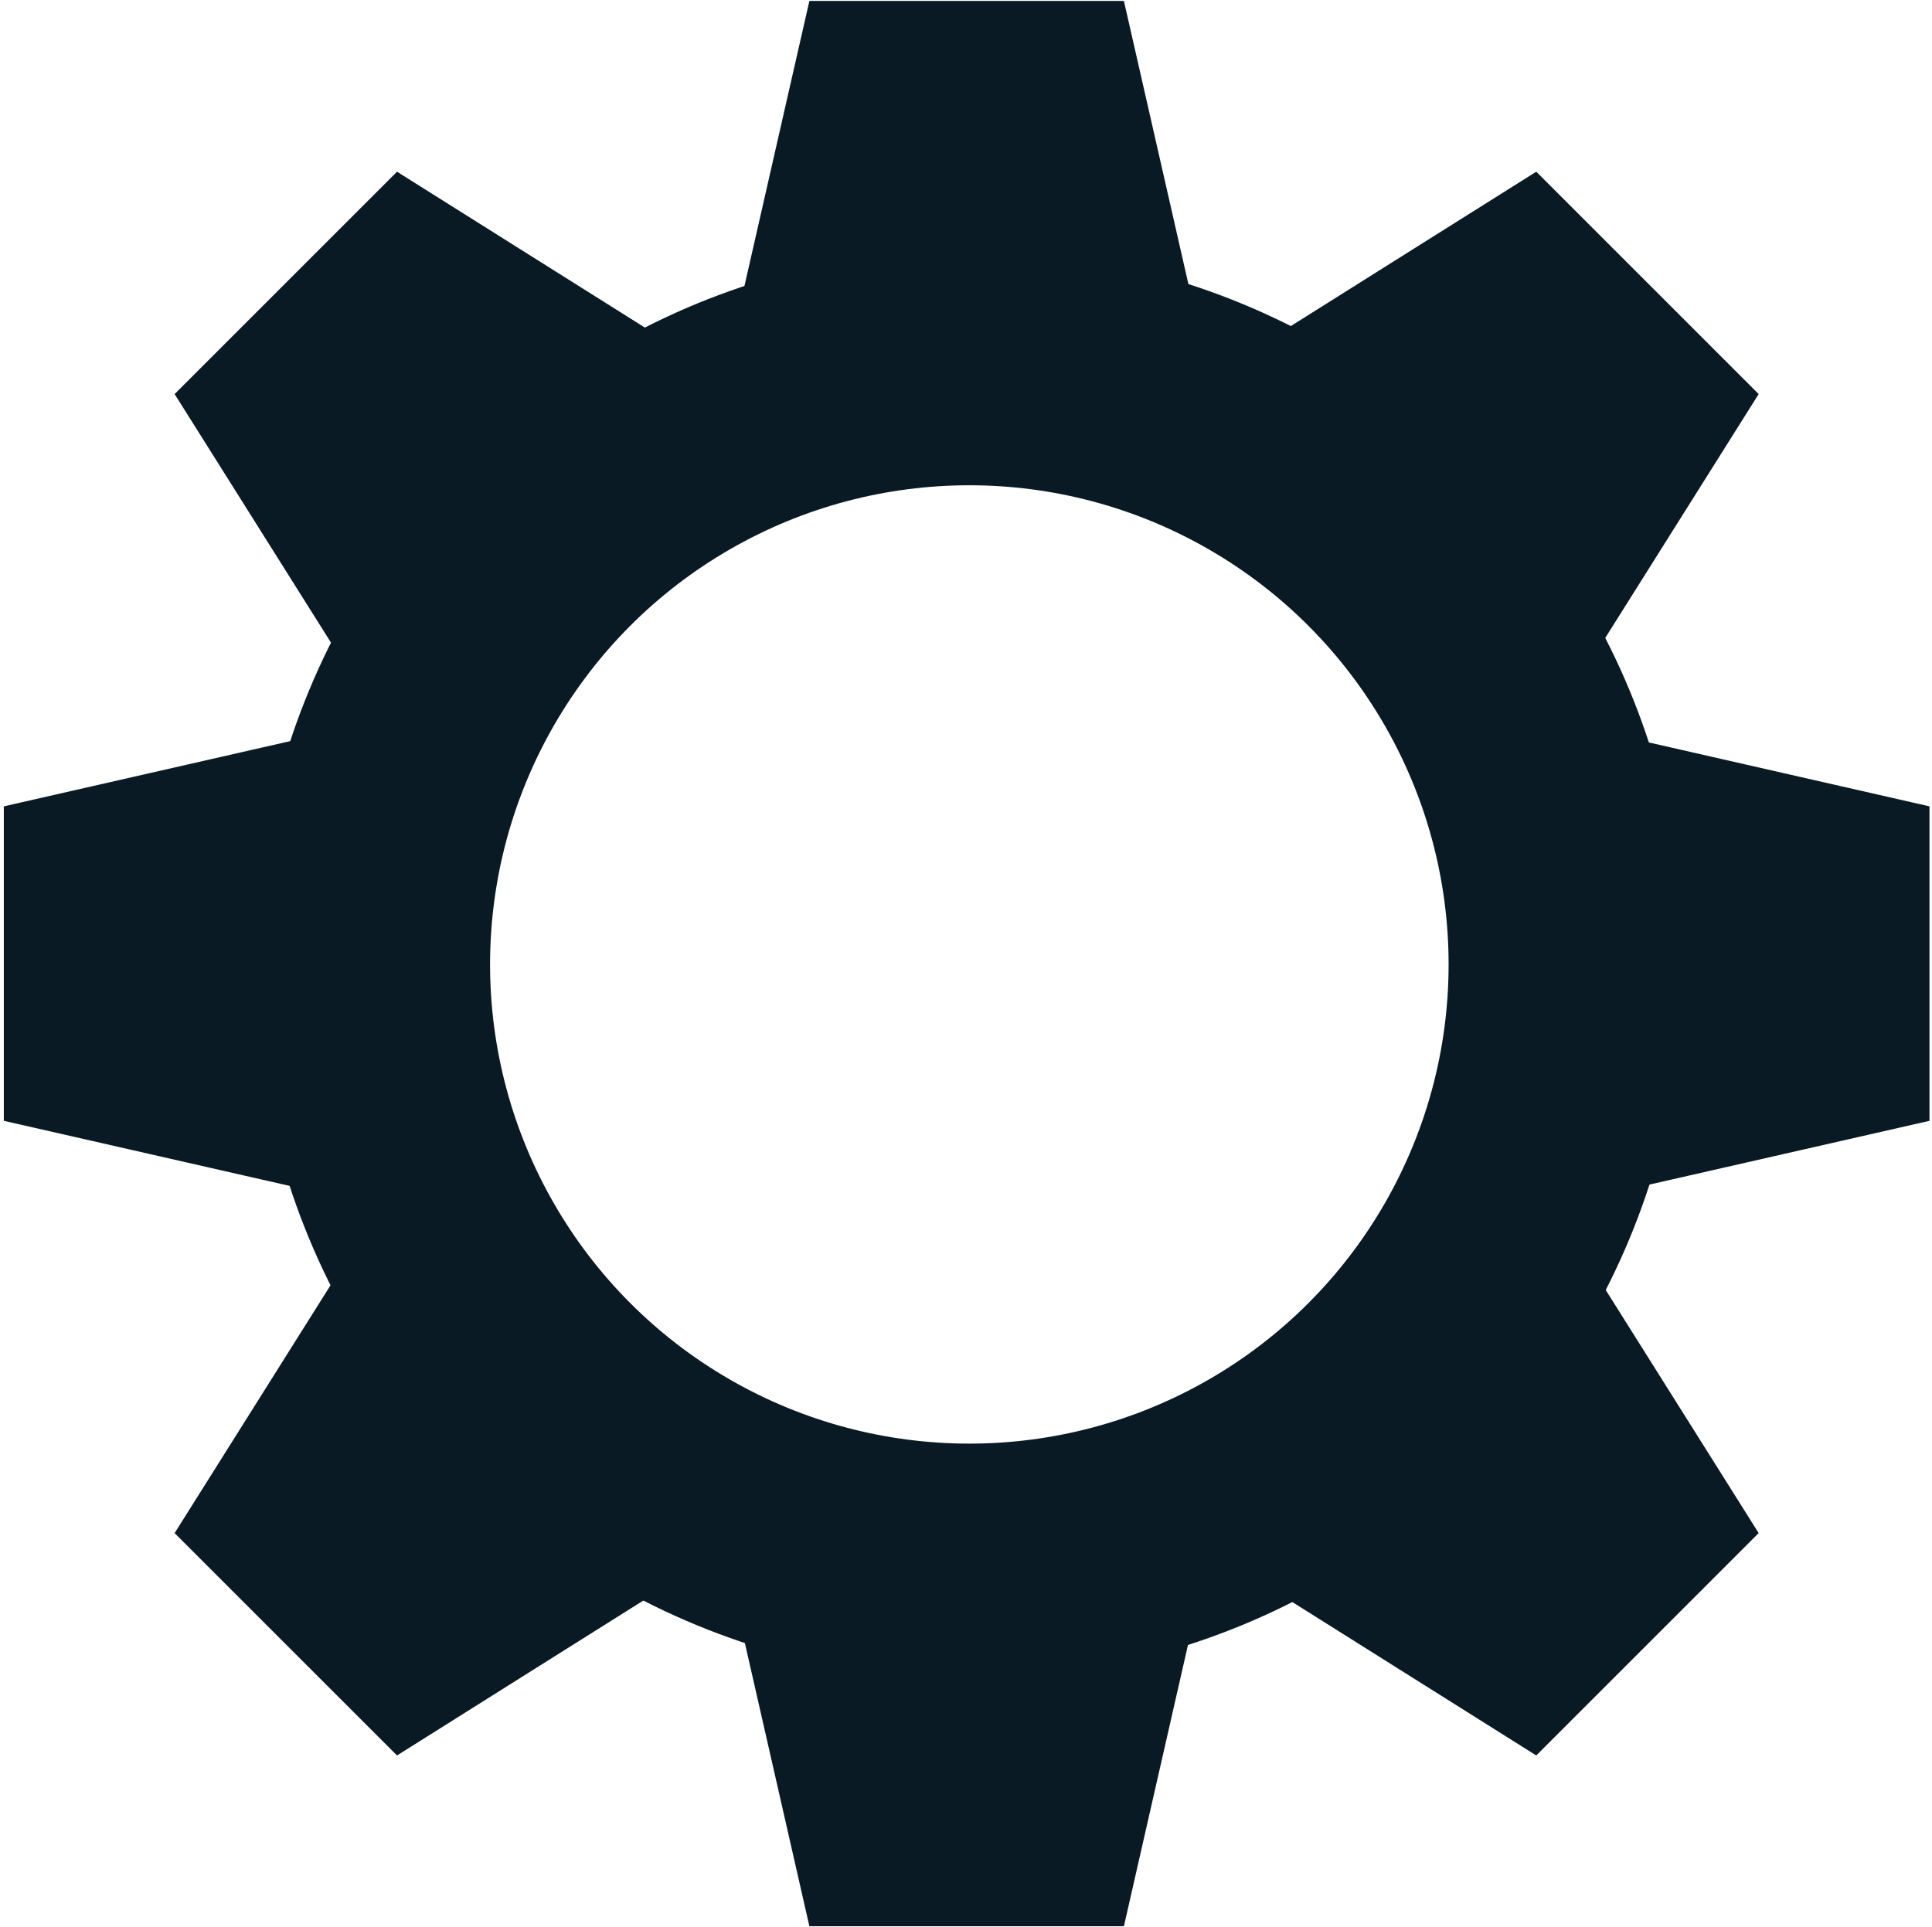 <?xml version="1.0" encoding="UTF-8"?> <svg xmlns="http://www.w3.org/2000/svg" width="410" height="409" viewBox="0 0 410 409" fill="none"><path d="M237.312 407.354H172.961L159.743 349.321C174.075 353.809 189.322 356.23 205.134 356.23C220.948 356.23 236.196 353.809 250.529 349.319L237.312 407.354ZM70.656 274.807C85.001 302.196 107.466 324.66 134.855 339.003L84.468 370.698L38.964 325.194L70.656 274.807ZM371.31 325.194L325.806 370.698L275.414 339.001C302.804 324.657 325.269 302.193 339.612 274.803L371.31 325.194ZM407.965 172.35V236.701L349.931 249.918C354.42 235.584 356.842 220.336 356.842 204.522C356.842 188.71 354.421 173.464 349.933 159.132L407.965 172.35ZM60.333 159.133C55.845 173.465 53.426 188.711 53.426 204.522C53.426 220.335 55.846 235.583 60.335 249.916L2.309 236.701V172.35L60.333 159.133ZM371.31 83.856L339.614 134.244C325.271 106.854 302.807 84.389 275.418 70.045L325.806 38.352L371.31 83.856ZM134.852 70.043C107.463 84.386 84.998 106.851 70.654 134.24L38.964 83.856L84.468 38.352L134.852 70.043ZM250.527 59.724C236.194 55.235 220.947 52.815 205.134 52.815C189.322 52.815 174.076 55.234 159.744 59.722L172.961 1.697H237.312L250.527 59.724Z" fill="#091A24"></path><path d="M237.312 407.354V408.854H238.509L238.775 407.687L237.312 407.354ZM172.961 407.354L171.498 407.687L171.764 408.854H172.961V407.354ZM159.743 349.321L160.191 347.89L157.701 347.11L158.281 349.654L159.743 349.321ZM205.134 356.23L205.134 357.73L205.134 357.73L205.134 356.23ZM250.529 349.319L251.992 349.652L252.571 347.108L250.081 347.888L250.529 349.319ZM70.656 274.807L71.985 274.111L70.775 271.8L69.386 274.008L70.656 274.807ZM134.855 339.003L135.654 340.273L137.862 338.884L135.551 337.674L134.855 339.003ZM84.468 370.698L83.407 371.759L84.253 372.605L85.266 371.968L84.468 370.698ZM38.964 325.194L37.694 324.396L37.057 325.409L37.903 326.255L38.964 325.194ZM371.31 325.194L372.37 326.255L373.216 325.409L372.579 324.396L371.31 325.194ZM325.806 370.698L325.007 371.968L326.02 372.605L326.866 371.759L325.806 370.698ZM275.414 339.001L274.718 337.672L272.408 338.882L274.615 340.271L275.414 339.001ZM339.612 274.803L340.882 274.004L339.493 271.796L338.283 274.107L339.612 274.803ZM407.965 172.35H409.465V171.153L408.298 170.887L407.965 172.35ZM407.965 236.701L408.298 238.164L409.465 237.898V236.701H407.965ZM349.931 249.918L348.499 249.47L347.719 251.96L350.264 251.381L349.931 249.918ZM356.842 204.522L358.342 204.522V204.522H356.842ZM349.933 159.132L350.266 157.669L347.721 157.09L348.501 159.58L349.933 159.132ZM60.333 159.133L61.764 159.581L62.544 157.091L60 157.67L60.333 159.133ZM53.426 204.522L51.926 204.522L51.926 204.522L53.426 204.522ZM60.335 249.916L60.002 251.379L62.546 251.958L61.766 249.468L60.335 249.916ZM2.309 236.701H0.809V237.898L1.976 238.164L2.309 236.701ZM2.309 172.35L1.975 170.887L0.809 171.153V172.35H2.309ZM371.31 83.856L372.579 84.655L373.217 83.642L372.37 82.796L371.31 83.856ZM339.614 134.244L338.285 134.94L339.495 137.25L340.884 135.043L339.614 134.244ZM275.418 70.045L274.619 68.775L272.412 70.164L274.722 71.374L275.418 70.045ZM325.806 38.352L326.866 37.292L326.02 36.446L325.007 37.083L325.806 38.352ZM134.852 70.043L135.547 71.372L137.858 70.162L135.65 68.773L134.852 70.043ZM70.654 134.24L69.385 135.039L70.773 137.247L71.983 134.936L70.654 134.24ZM38.964 83.856L37.903 82.796L37.057 83.642L37.694 84.655L38.964 83.856ZM84.468 38.352L85.266 37.083L84.253 36.446L83.407 37.292L84.468 38.352ZM250.527 59.724L250.079 61.155L252.569 61.935L251.99 59.391L250.527 59.724ZM205.134 52.815L205.134 51.315H205.134V52.815ZM159.744 59.722L158.282 59.389L157.702 61.933L160.192 61.153L159.744 59.722ZM172.961 1.697V0.197H171.764L171.498 1.364L172.961 1.697ZM237.312 1.697L238.775 1.364L238.509 0.197H237.312V1.697ZM237.312 407.354V405.854H172.961V407.354V408.854H237.312V407.354ZM172.961 407.354L174.423 407.02L161.206 348.988L159.743 349.321L158.281 349.654L171.498 407.687L172.961 407.354ZM159.743 349.321L159.295 350.753C173.77 355.286 189.168 357.73 205.134 357.73V356.23V354.73C189.476 354.73 174.38 352.333 160.191 347.89L159.743 349.321ZM205.134 356.23L205.134 357.73C221.102 357.73 236.501 355.285 250.978 350.751L250.529 349.319L250.081 347.888C235.891 352.332 220.794 354.73 205.134 354.73L205.134 356.23ZM250.529 349.319L249.067 348.986L235.85 407.02L237.312 407.354L238.775 407.687L251.992 349.652L250.529 349.319ZM70.656 274.807L69.328 275.503C83.813 303.162 106.499 325.847 134.16 340.332L134.855 339.003L135.551 337.674C108.432 323.473 86.188 301.229 71.985 274.111L70.656 274.807ZM134.855 339.003L134.057 337.733L83.669 369.429L84.468 370.698L85.266 371.968L135.654 340.273L134.855 339.003ZM84.468 370.698L85.528 369.638L40.025 324.134L38.964 325.194L37.903 326.255L83.407 371.759L84.468 370.698ZM38.964 325.194L40.234 325.993L71.926 275.605L70.656 274.807L69.386 274.008L37.694 324.396L38.964 325.194ZM371.31 325.194L370.249 324.134L324.745 369.638L325.806 370.698L326.866 371.759L372.37 326.255L371.31 325.194ZM325.806 370.698L326.604 369.429L276.213 337.731L275.414 339.001L274.615 340.271L325.007 371.968L325.806 370.698ZM275.414 339.001L276.11 340.33C303.77 325.844 326.456 303.159 340.941 275.499L339.612 274.803L338.283 274.107C324.081 301.226 301.837 323.47 274.718 337.672L275.414 339.001ZM339.612 274.803L338.343 275.601L370.04 325.993L371.31 325.194L372.579 324.396L340.882 274.004L339.612 274.803ZM407.965 172.35H406.465V236.701H407.965H409.465V172.35H407.965ZM407.965 236.701L407.632 235.239L349.598 248.455L349.931 249.918L350.264 251.381L408.298 238.164L407.965 236.701ZM349.931 249.918L351.362 250.366C355.896 235.889 358.342 220.49 358.342 204.522L356.842 204.522L355.342 204.522C355.342 220.182 352.944 235.279 348.499 249.47L349.931 249.918ZM356.842 204.522H358.342C358.342 188.557 355.897 173.159 351.364 158.684L349.933 159.132L348.501 159.58C352.944 173.769 355.342 188.864 355.342 204.522H356.842ZM349.933 159.132L349.599 160.594L407.632 173.812L407.965 172.35L408.298 170.887L350.266 157.669L349.933 159.132ZM60.333 159.133L58.902 158.685C54.369 173.16 51.926 188.557 51.926 204.522H53.426H54.926C54.926 188.865 57.322 173.769 61.764 159.581L60.333 159.133ZM53.426 204.522L51.926 204.522C51.926 220.489 54.37 235.888 58.904 250.364L60.335 249.916L61.766 249.468C57.323 235.278 54.926 220.182 54.926 204.522L53.426 204.522ZM60.335 249.916L60.668 248.453L2.642 235.239L2.309 236.701L1.976 238.164L60.002 251.379L60.335 249.916ZM2.309 236.701H3.809V172.35H2.309H0.809V236.701H2.309ZM2.309 172.35L2.642 173.812L60.666 160.595L60.333 159.133L60 157.67L1.975 170.887L2.309 172.35ZM371.31 83.856L370.04 83.058L338.345 133.445L339.614 134.244L340.884 135.043L372.579 84.655L371.31 83.856ZM339.614 134.244L340.943 133.548C326.458 105.888 303.773 83.202 276.114 68.716L275.418 70.045L274.722 71.374C301.841 85.576 324.084 107.821 338.285 134.94L339.614 134.244ZM275.418 70.045L276.217 71.315L326.604 39.622L325.806 38.352L325.007 37.083L274.619 68.775L275.418 70.045ZM325.806 38.352L324.745 39.413L370.249 84.917L371.31 83.856L372.37 82.796L326.866 37.292L325.806 38.352ZM134.852 70.043L134.156 68.714C106.496 83.199 83.811 105.885 69.326 133.544L70.654 134.24L71.983 134.936C86.185 107.818 108.429 85.574 135.547 71.372L134.852 70.043ZM70.654 134.24L71.924 133.442L40.234 83.058L38.964 83.856L37.694 84.655L69.385 135.039L70.654 134.24ZM38.964 83.856L40.025 84.917L85.528 39.413L84.468 38.352L83.407 37.292L37.903 82.796L38.964 83.856ZM84.468 38.352L83.669 39.622L134.053 71.313L134.852 70.043L135.65 68.773L85.266 37.083L84.468 38.352ZM250.527 59.724L250.976 58.292C236.499 53.759 221.101 51.315 205.134 51.315L205.134 52.815L205.134 54.315C220.793 54.315 235.889 56.711 250.079 61.155L250.527 59.724ZM205.134 52.815V51.315C189.168 51.315 173.771 53.757 159.296 58.29L159.744 59.722L160.192 61.153C174.381 56.71 189.476 54.315 205.134 54.315V52.815ZM159.744 59.722L161.207 60.055L174.423 2.03L172.961 1.697L171.498 1.364L158.282 59.389L159.744 59.722ZM172.961 1.697V3.197H237.312V1.697V0.197H172.961V1.697ZM237.312 1.697L235.85 2.03L249.065 60.057L250.527 59.724L251.99 59.391L238.775 1.364L237.312 1.697Z" fill="#091A24"></path><circle cx="205.708" cy="204.708" r="126.708" stroke="#091A24" stroke-width="50"></circle></svg> 